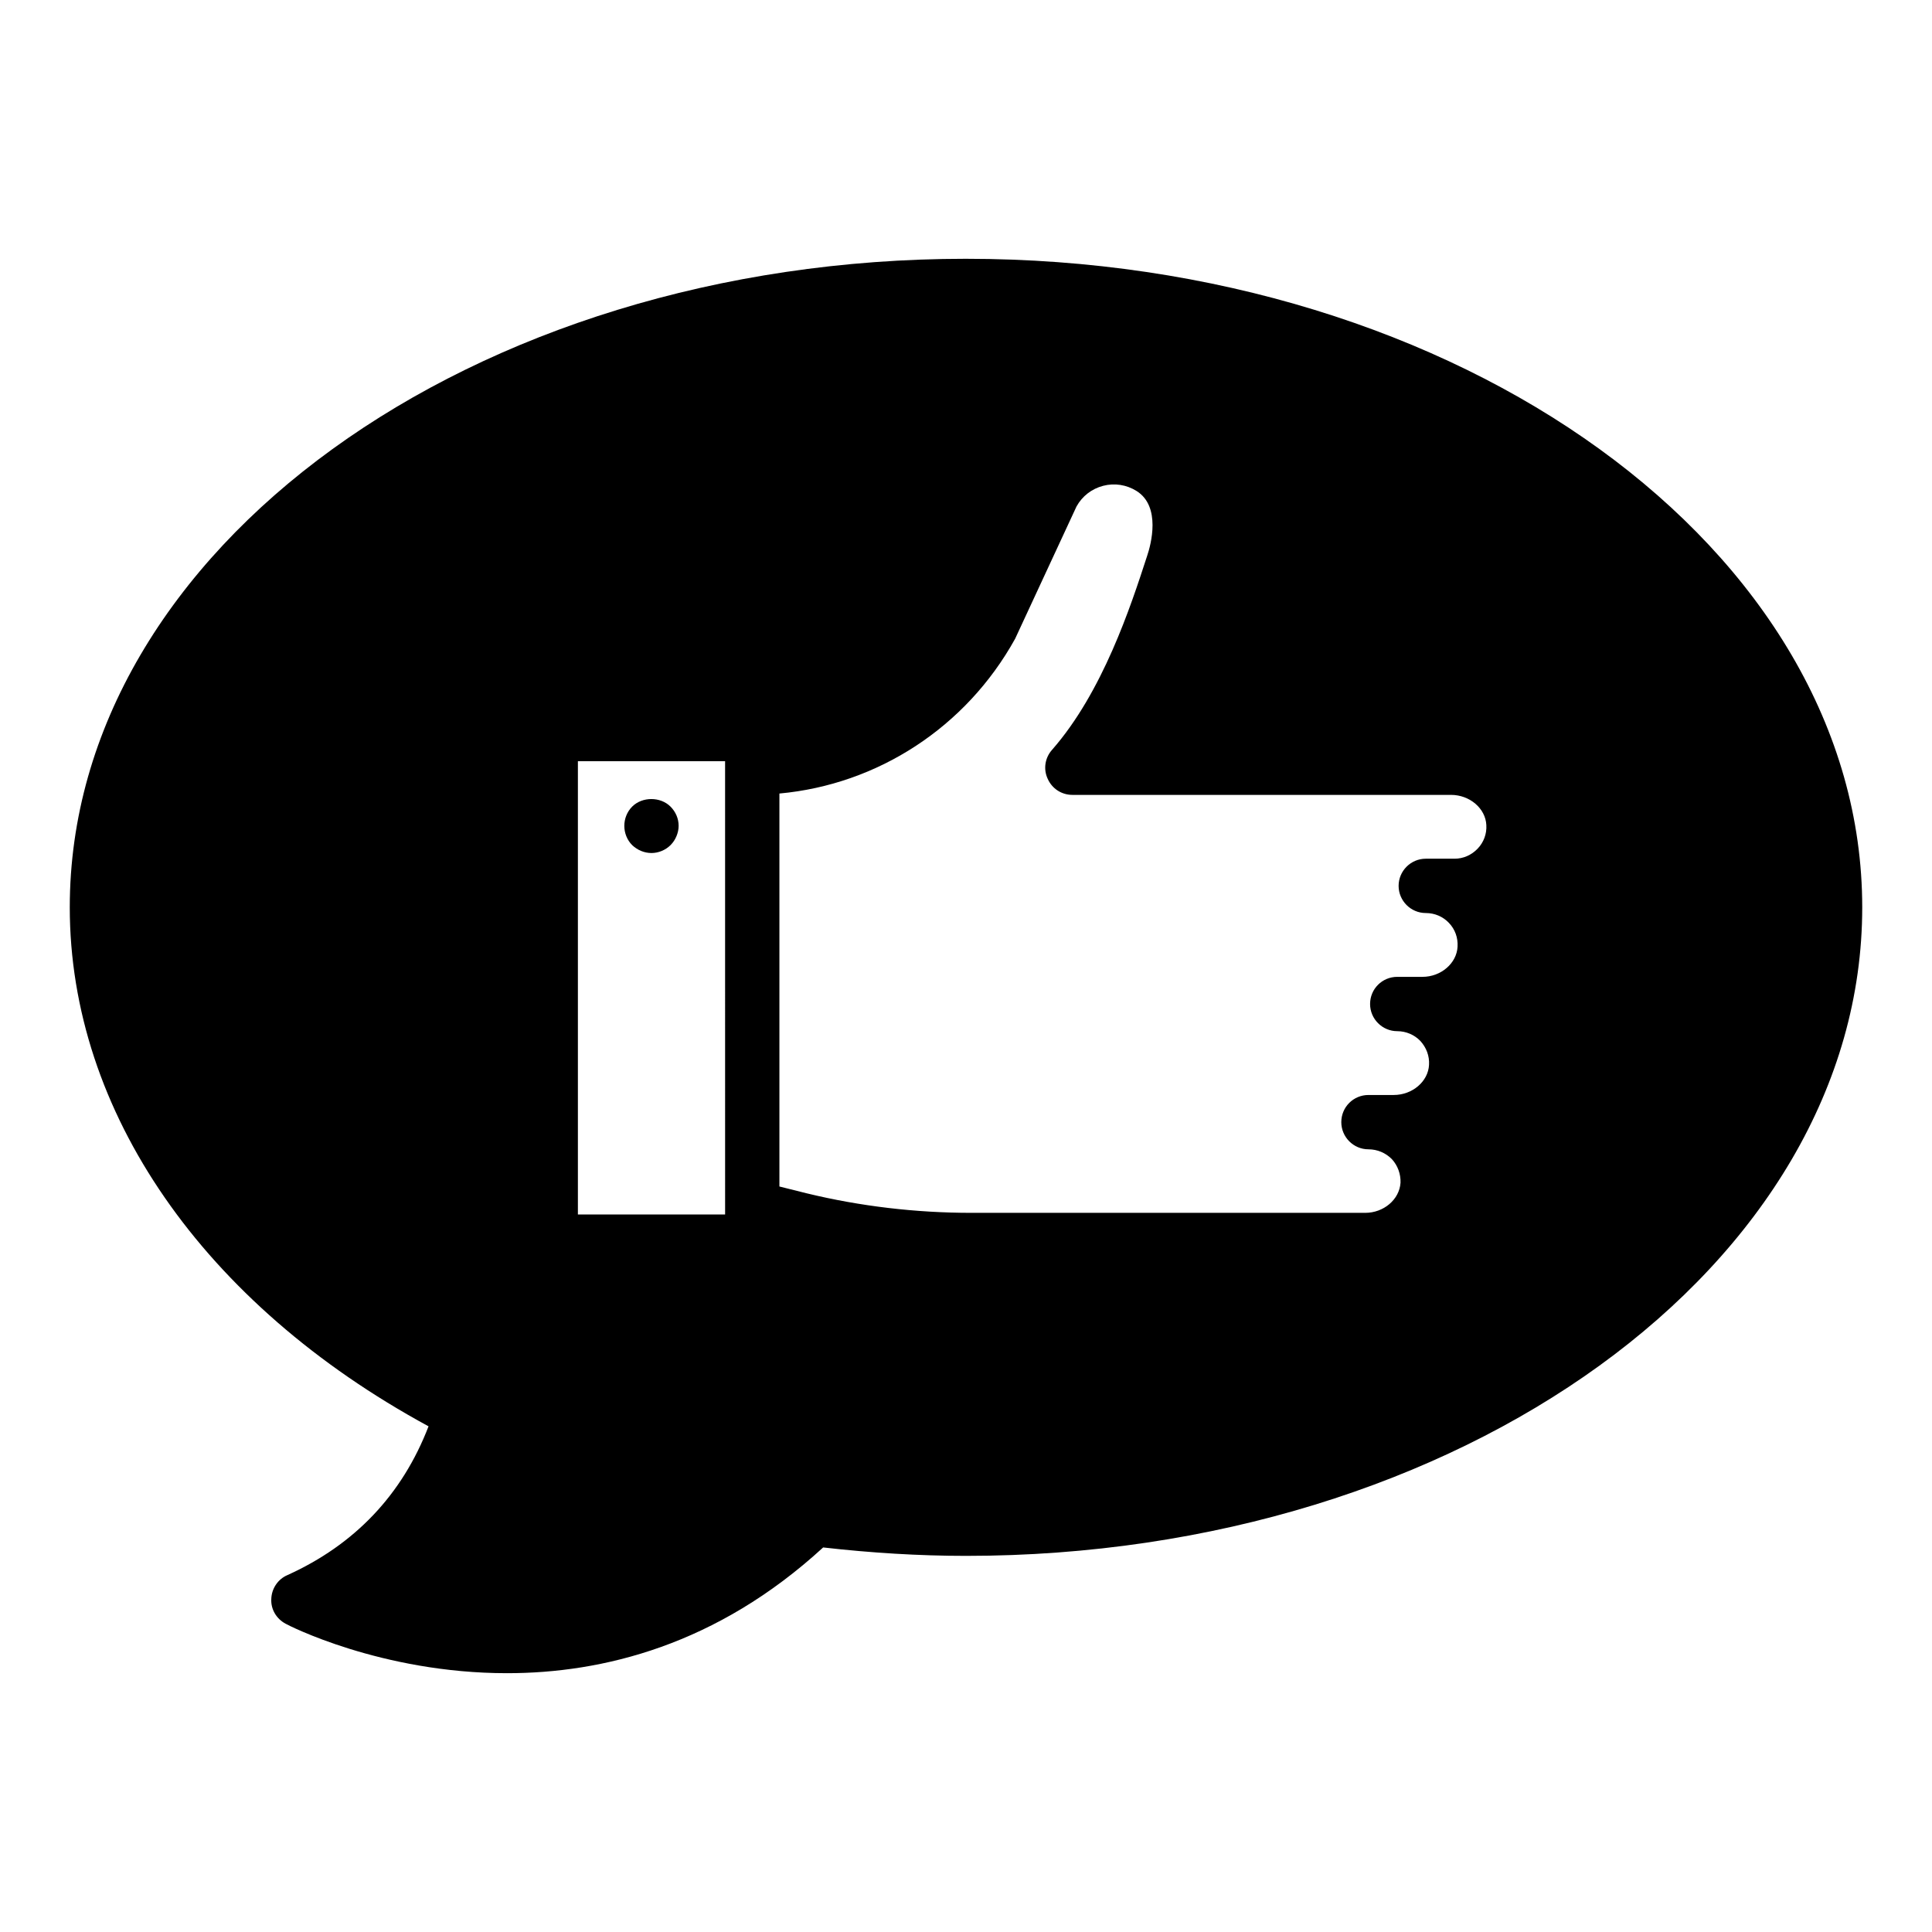 <?xml version="1.0" encoding="UTF-8"?>
<!-- Uploaded to: SVG Repo, www.svgrepo.com, Generator: SVG Repo Mixer Tools -->
<svg fill="#000000" width="800px" height="800px" version="1.1" viewBox="144 144 512 512" xmlns="http://www.w3.org/2000/svg">
 <g>
  <path d="m316.65 370.06c1.871 0 3.742-0.793 5.039-2.086 0.719-0.719 1.223-1.512 1.582-2.375 0.359-0.863 0.574-1.801 0.574-2.734 0-1.945-0.793-3.742-2.16-5.109-2.664-2.664-7.484-2.664-10.148 0-1.367 1.367-2.086 3.238-2.086 5.109 0 1.871 0.719 3.742 2.086 5.109 1.371 1.293 3.172 2.086 5.113 2.086z"/>
  <path d="m400 212.58c-130.99 0-237.51 77.156-237.51 171.87 0 54.125 35.41 105.15 95.078 137.54-6.981 18.137-19.578 31.379-37.426 39.441-2.519 1.078-4.176 3.598-4.246 6.332-0.145 2.734 1.367 5.254 3.816 6.551 0.434 0.289 25.262 13.098 58.656 13.098 25.336 0 55.562-7.414 83.777-33.324 12.664 1.441 25.402 2.234 37.855 2.234 130.99 0 237.51-77.156 237.51-171.87-0.004-94.719-106.52-171.87-237.51-171.87zm-63.84 253.27h-39.012v-120.12h39.008zm199.43-96.949c-1.656 1.727-3.816 2.664-6.117 2.664h-7.629c-3.957 0-7.199 3.238-7.199 7.199 0 3.957 3.238 7.199 7.199 7.199 2.375 0 4.535 0.938 6.117 2.59 1.656 1.727 2.445 3.957 2.305 6.332-0.215 4.391-4.391 7.988-9.285 7.988h-6.695c-3.957 0-7.199 3.168-7.199 7.199 0 3.957 3.238 7.199 7.199 7.199 2.305 0 4.535 0.938 6.117 2.59 1.582 1.727 2.449 3.957 2.305 6.332-0.215 4.391-4.391 7.988-9.355 7.988h-6.695c-3.957 0-7.199 3.168-7.199 7.199 0 3.957 3.238 7.199 7.199 7.199 2.375 0 4.535 0.938 6.191 2.59 1.582 1.723 2.375 3.953 2.305 6.258-0.289 4.461-4.461 7.988-9.355 7.988h-104.36c-14.684 0-29.438-1.727-43.688-5.184l-7.199-1.801v-104.14c25.98-2.375 49.445-17.492 62.473-41.027l16.266-35.051c1.512-2.734 4.031-4.68 7.055-5.469 3.023-0.793 6.191-0.289 8.852 1.367 6.551 4.102 3.812 14.25 2.805 17.203-4.391 13.531-11.805 36.129-25.191 51.391-1.871 2.086-2.375 5.109-1.152 7.699 1.152 2.59 3.672 4.246 6.551 4.246h100.33c4.965 0 9.141 3.598 9.355 7.988 0.145 2.375-0.719 4.606-2.305 6.262z"/>
 </g>
</svg>
